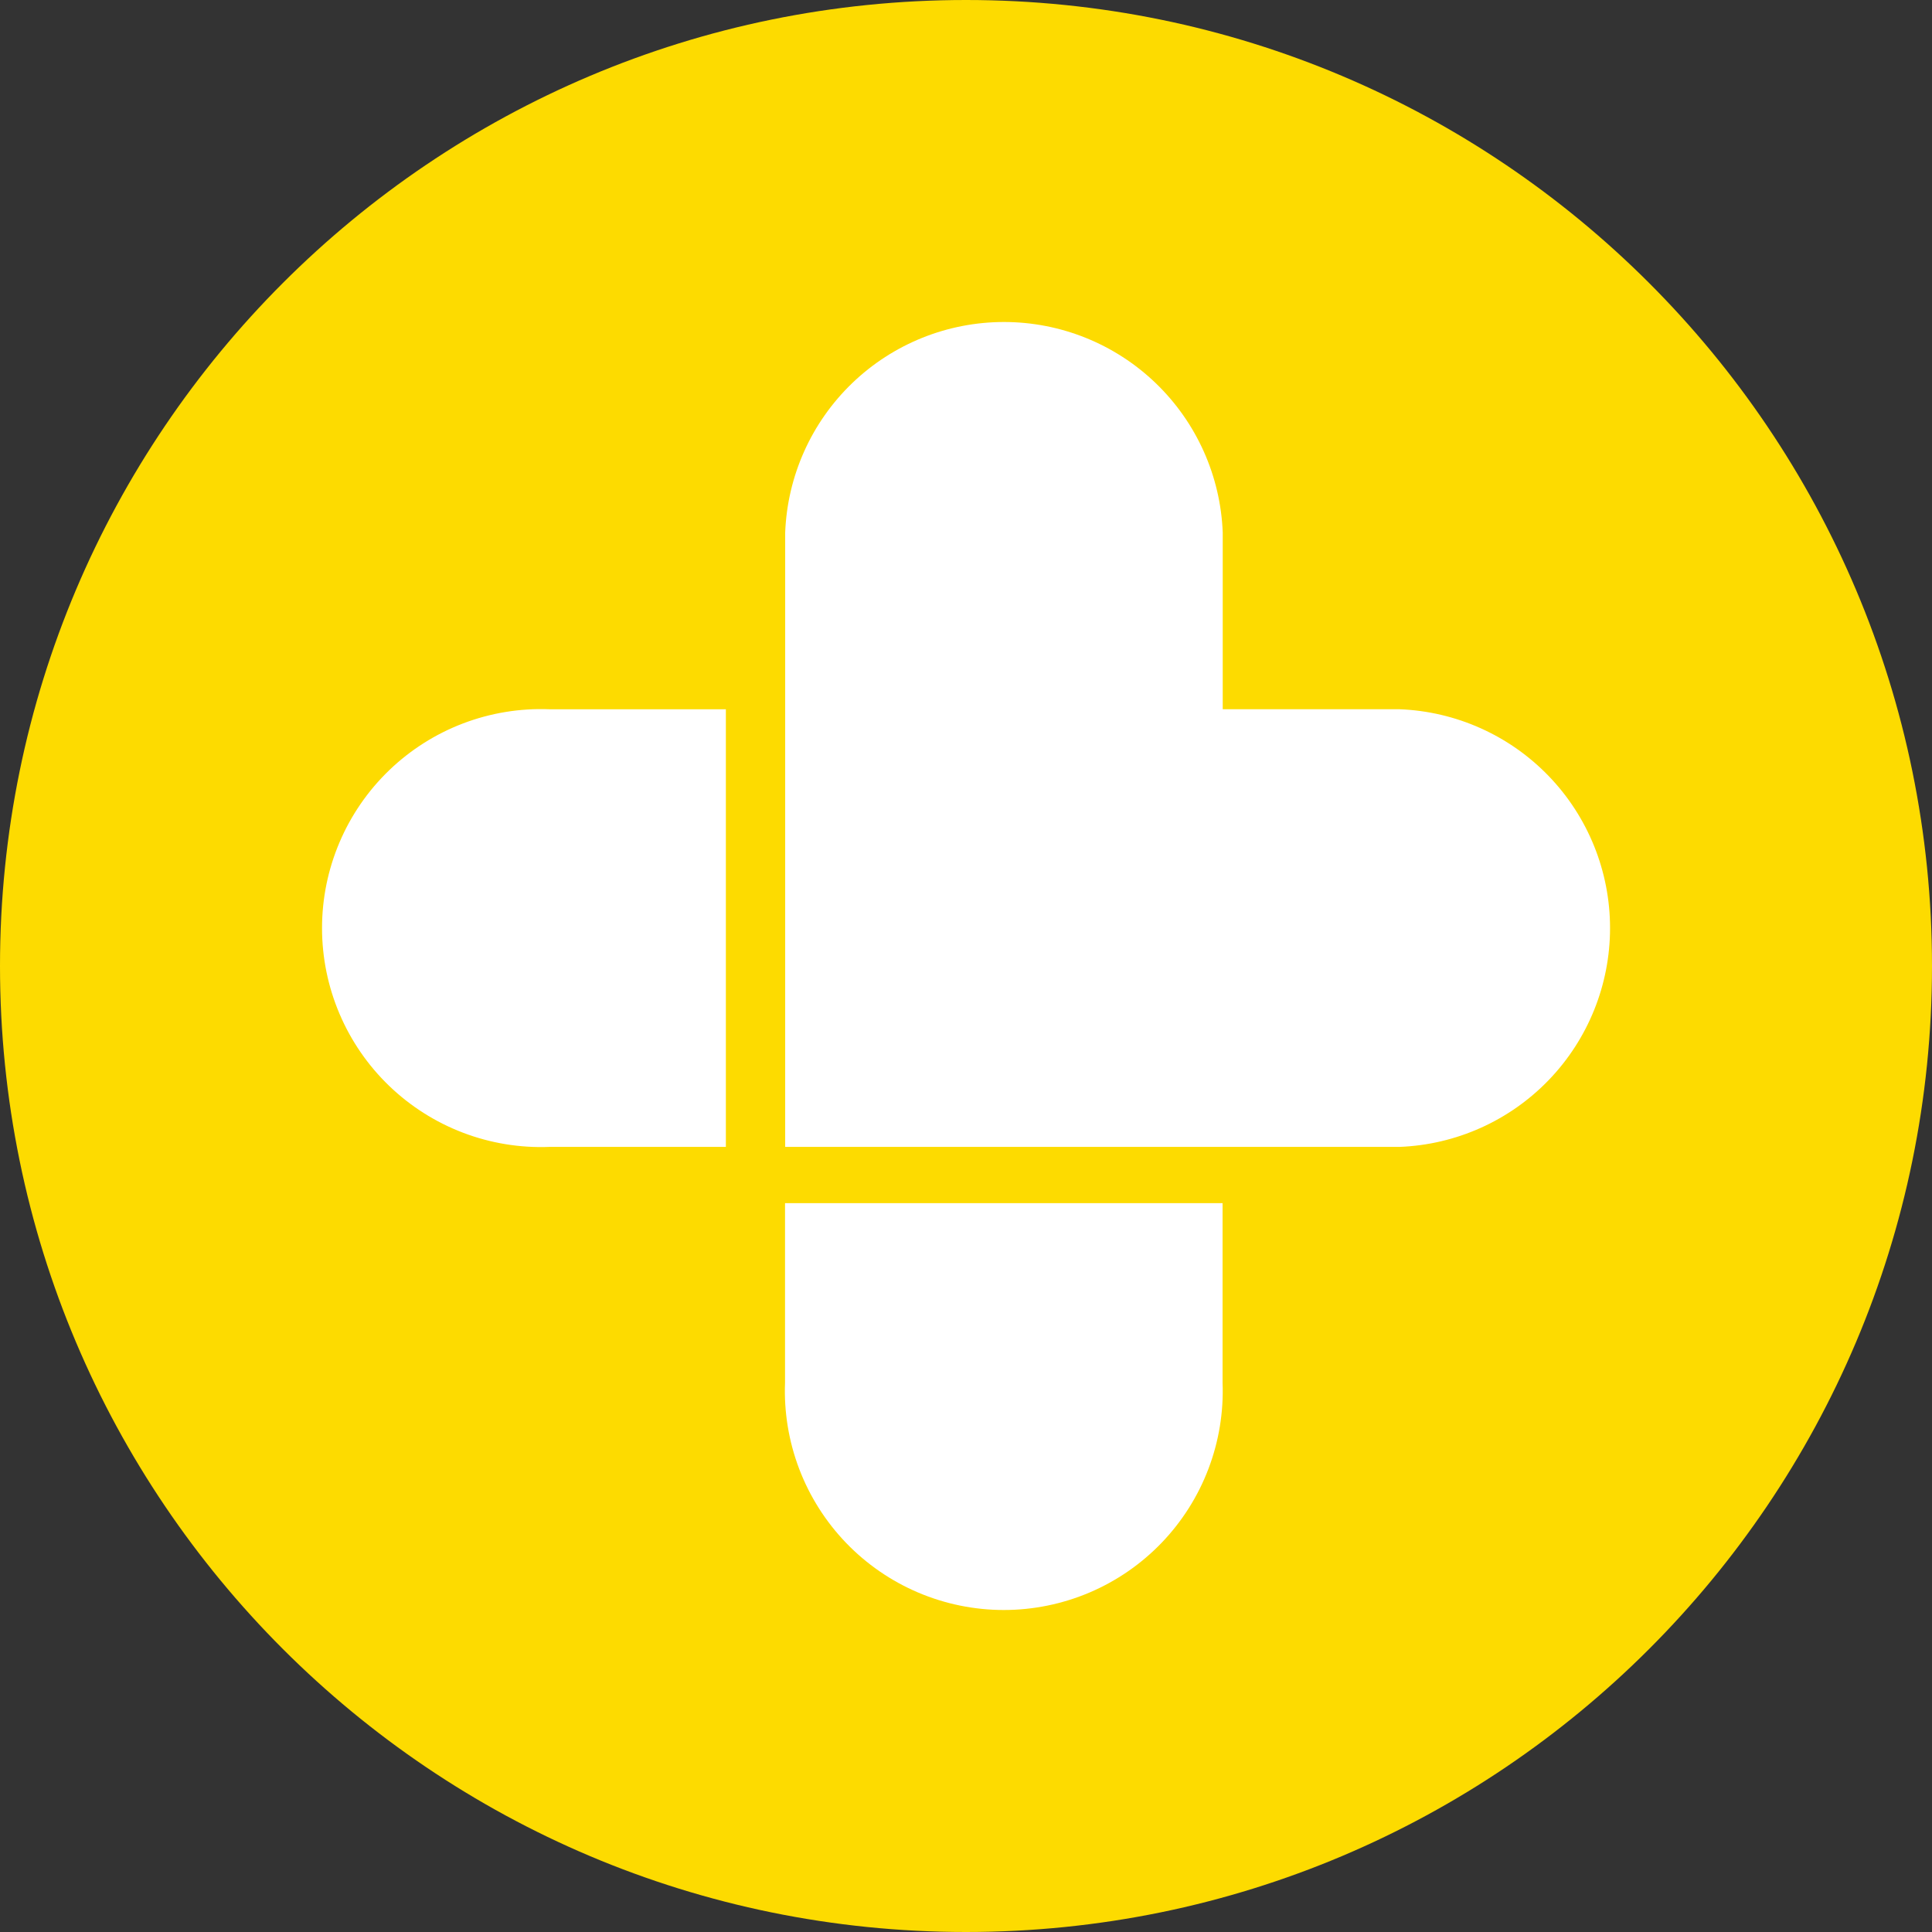 <svg width="120" height="120" viewBox="0 0 120 120" fill="none" xmlns="http://www.w3.org/2000/svg">
  <rect x="0" y="0" width="120" height="120" fill="#333333" stroke="none"/>
  <g clip-path="url(#clip0_1783_10563)">
    <path
      d="M120 60C120 26.863 93.137 0 60 0C26.863 0 0 26.863 0 60C0 93.137 26.863 120 60 120C93.137 120 120 93.137 120 60Z"
      fill="#FDDB00"
    />
    <path
      fill-rule="evenodd"
      clip-rule="evenodd"
      d="M75.946 33.078V44.052H86.927C90.441 44.188 93.765 45.679 96.203 48.213C98.641 50.747 100.003 54.127 100.003 57.644C100.003 61.161 98.641 64.541 96.203 67.075C93.765 69.609 90.441 71.101 86.927 71.236H48.769V33.078C48.904 29.564 50.395 26.239 52.929 23.8C55.462 21.362 58.842 20 62.358 20C65.874 20 69.253 21.362 71.786 23.8C74.32 26.239 75.811 29.564 75.946 33.078ZM48.76 74.729V85.875C48.689 87.704 48.989 89.528 49.64 91.238C50.291 92.949 51.281 94.51 52.549 95.829C53.818 97.148 55.34 98.197 57.024 98.914C58.707 99.63 60.518 100 62.348 100C64.178 100 65.989 99.63 67.673 98.914C69.356 98.197 70.878 97.148 72.147 95.829C73.416 94.51 74.405 92.949 75.056 91.238C75.707 89.528 76.007 87.704 75.936 85.875V74.729H48.76ZM34.123 44.053H45.085V71.236H34.123C32.295 71.307 30.471 71.007 28.761 70.356C27.051 69.704 25.49 68.715 24.172 67.446C22.853 66.177 21.804 64.654 21.088 62.97C20.371 61.286 20.002 59.475 20.002 57.644C20.002 55.814 20.371 54.003 21.088 52.319C21.804 50.634 22.853 49.112 24.172 47.843C25.49 46.574 27.051 45.584 28.761 44.933C30.471 44.282 32.295 43.982 34.123 44.053Z"
      fill="white"
    />
  </g>
  <defs>
    <clipPath id="clip0_1783_10563">
      <rect width="120" height="120" fill="white" />
    </clipPath>
  </defs>
</svg>
